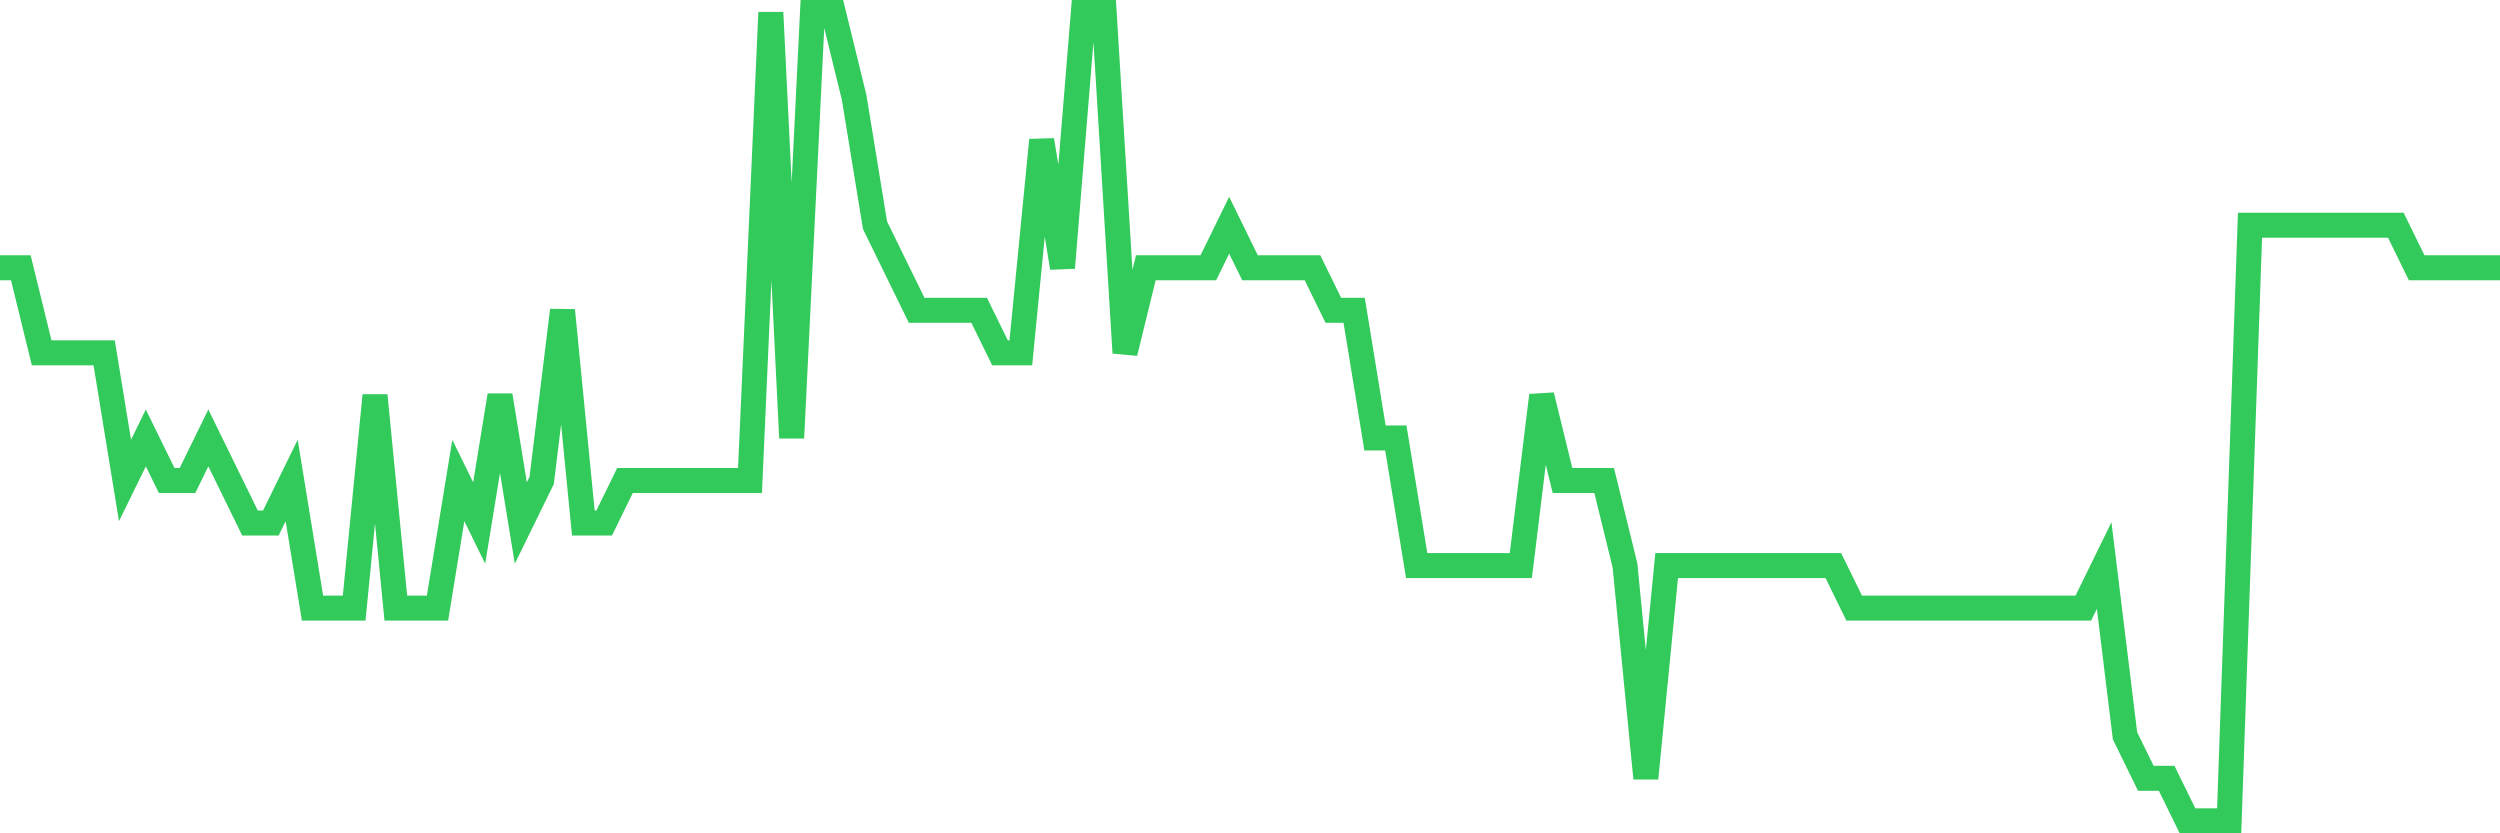 <svg
  xmlns="http://www.w3.org/2000/svg"
  xmlns:xlink="http://www.w3.org/1999/xlink"
  width="120"
  height="40"
  viewBox="0 0 120 40"
  preserveAspectRatio="none"
>
  <polyline
    points="0,12.853 1,12.853 2,16.937 3,16.937 4,16.937 5,16.937 6,23.063 7,21.021 8,23.063 9,23.063 10,21.021 11,23.063 12,25.105 13,25.105 14,23.063 15,29.189 16,29.189 17,29.189 18,18.979 19,29.189 20,29.189 21,29.189 22,23.063 23,25.105 24,18.979 25,25.105 26,23.063 27,14.895 28,25.105 29,25.105 30,23.063 31,23.063 32,23.063 33,23.063 34,23.063 35,23.063 36,23.063 37,0.6 38,21.021 39,0.6 40,0.6 41,4.684 42,10.811 43,12.853 44,14.895 45,14.895 46,14.895 47,14.895 48,16.937 49,16.937 50,6.726 51,12.853 52,0.6 53,0.6 54,16.937 55,12.853 56,12.853 57,12.853 58,12.853 59,10.811 60,12.853 61,12.853 62,12.853 63,12.853 64,14.895 65,14.895 66,21.021 67,21.021 68,27.147 69,27.147 70,27.147 71,27.147 72,27.147 73,27.147 74,18.979 75,23.063 76,23.063 77,23.063 78,27.147 79,37.358 80,27.147 81,27.147 82,27.147 83,27.147 84,27.147 85,27.147 86,27.147 87,27.147 88,27.147 89,29.189 90,29.189 91,29.189 92,29.189 93,29.189 94,29.189 95,29.189 96,29.189 97,29.189 98,29.189 99,29.189 100,29.189 101,27.147 102,35.316 103,37.358 104,37.358 105,39.4 106,39.4 107,39.4 108,10.811 109,10.811 110,10.811 111,10.811 112,10.811 113,10.811 114,10.811 115,10.811 116,12.853 117,12.853 118,12.853 119,12.853 120,12.853"
    fill="none"
    stroke="#32ca5b"
    stroke-width="1.2"
  >
  </polyline>
</svg>